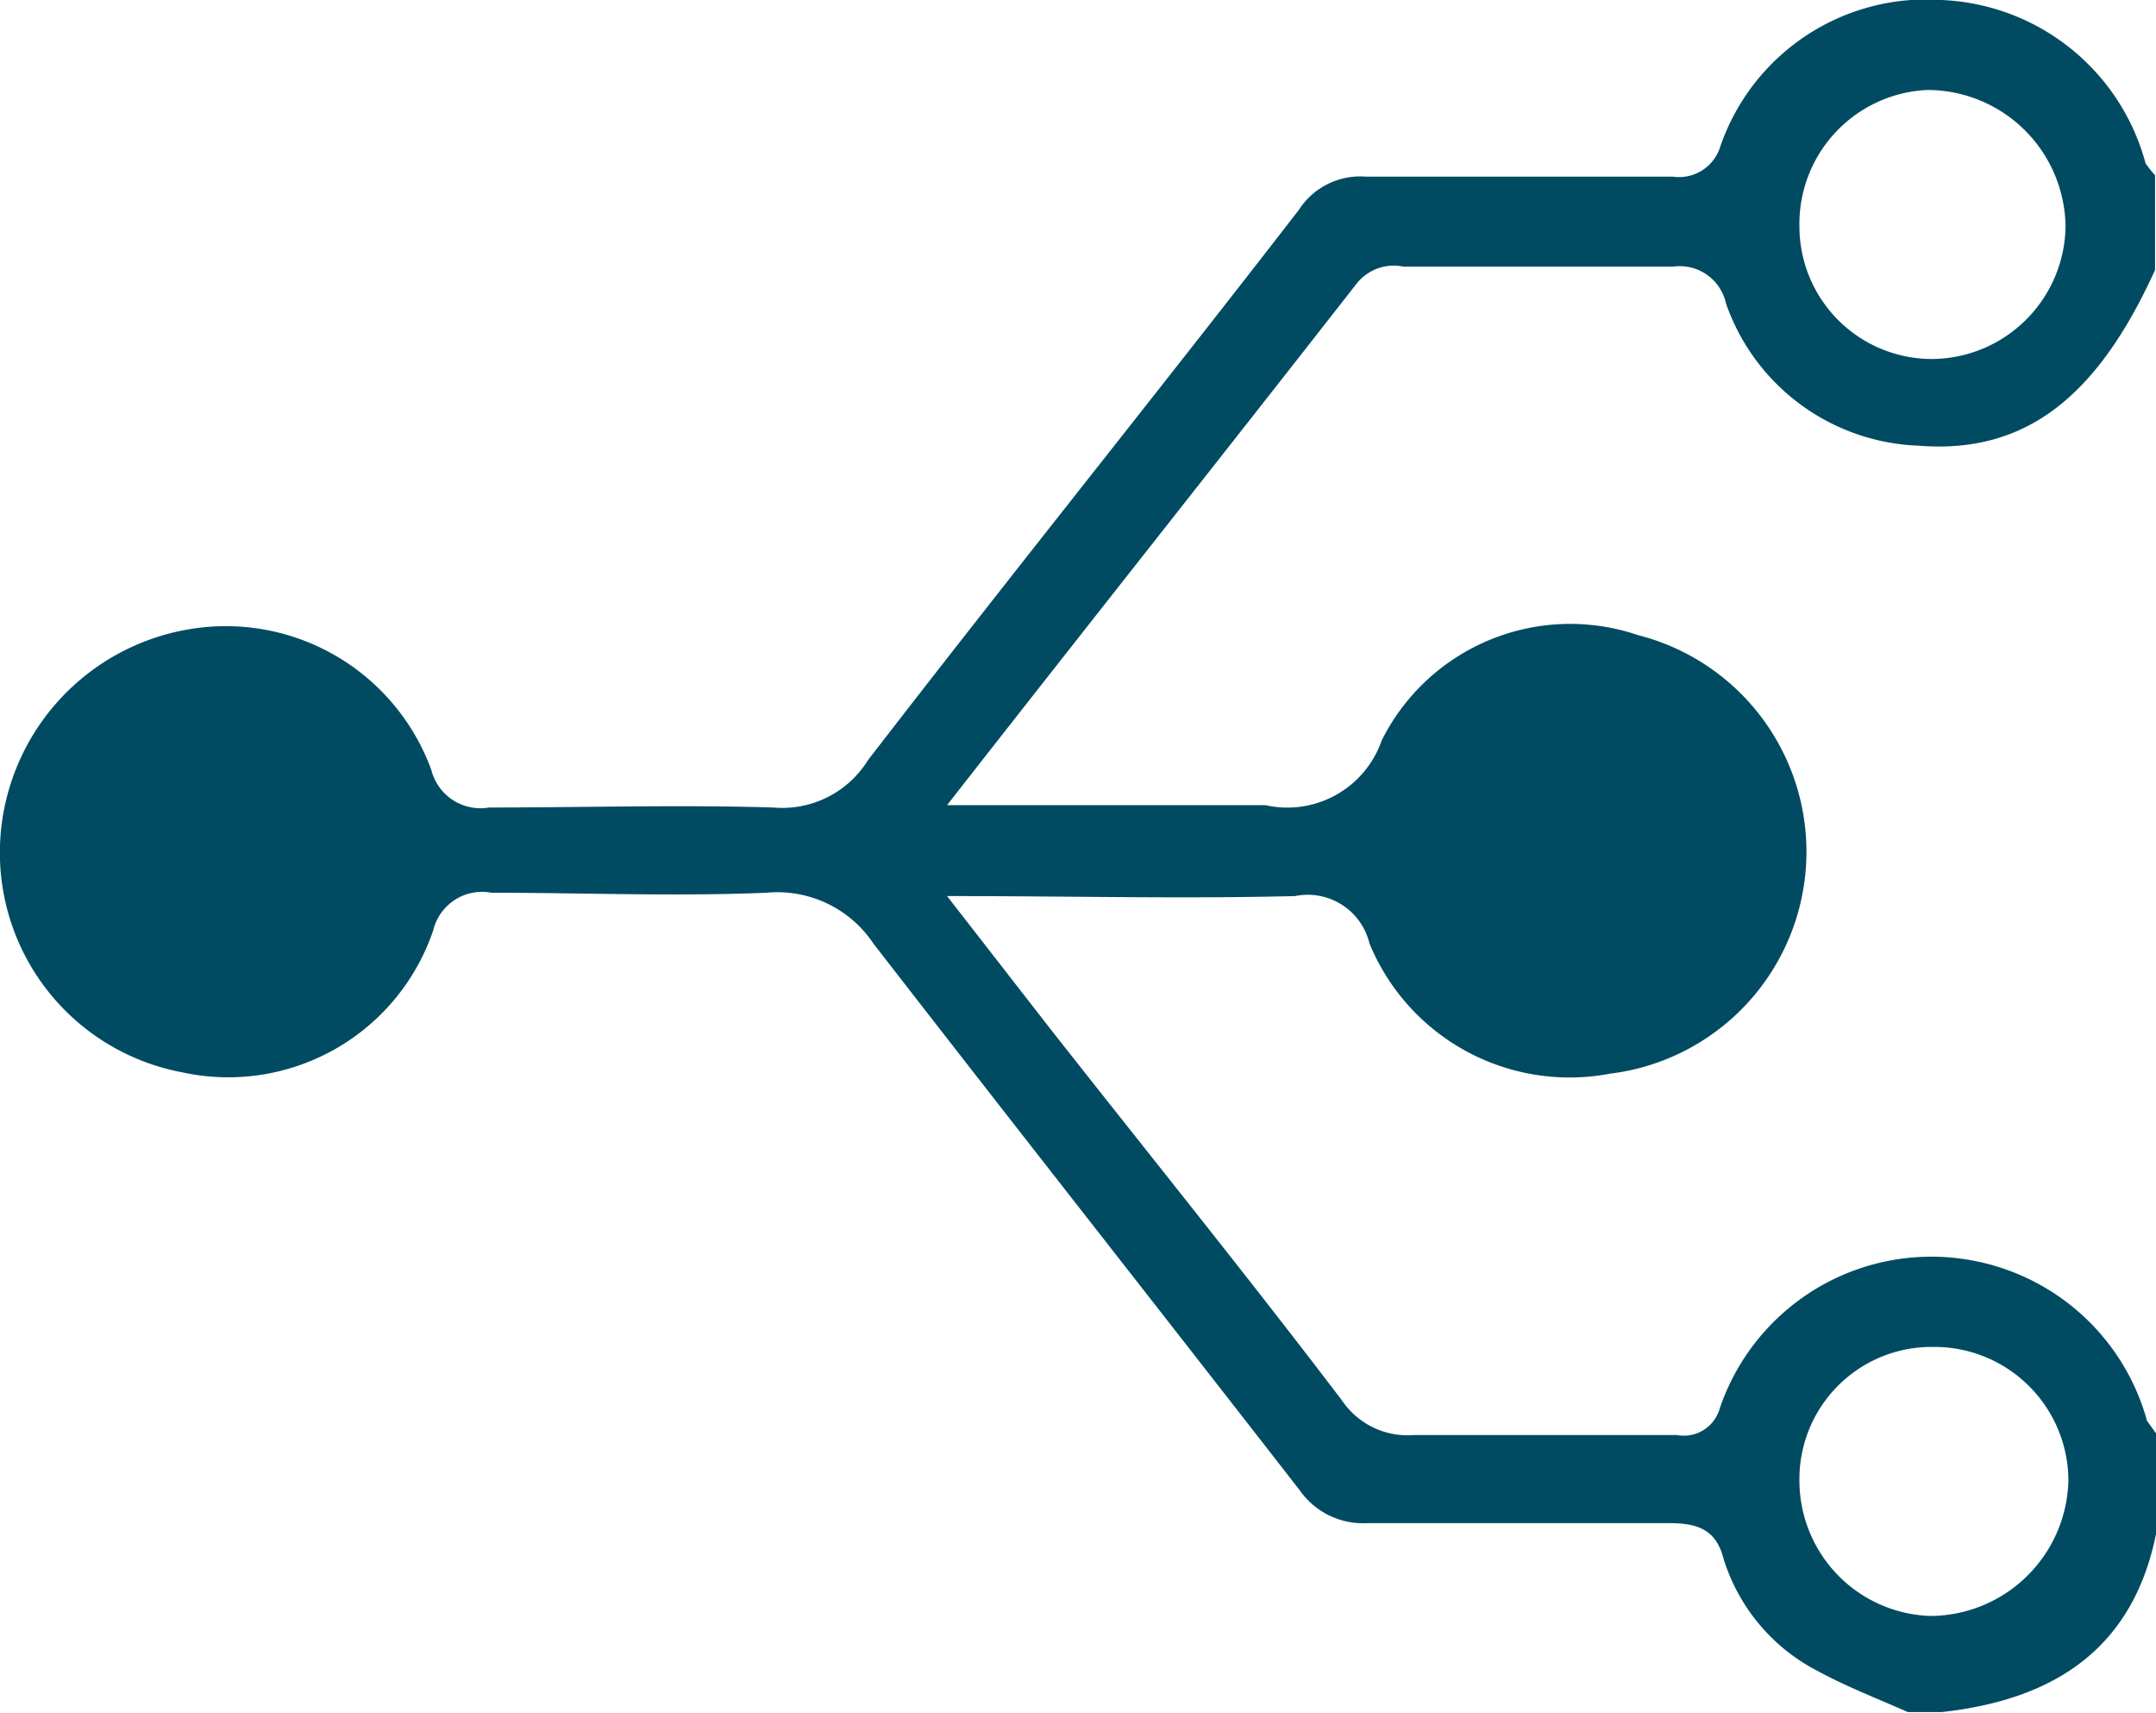 <svg xmlns="http://www.w3.org/2000/svg" id="Layer_1" data-name="Layer 1" viewBox="0 0 45.53 36.16"><defs><style>.cls-1{fill:#004b62;}</style></defs><path class="cls-1" d="M42.32,26.79a4.72,4.72,0,0,0-6,2.94.79.79,0,0,1-.91.57H29.86a1.67,1.67,0,0,1-1.52-.73c-2-2.63-4.11-5.24-6.17-7.86L20,18.92c2.6,0,5,.06,7.35,0a1.34,1.34,0,0,1,1.57,1A4.57,4.57,0,0,0,34,22.67a4.72,4.72,0,0,0,.59-9.26,4.45,4.45,0,0,0-5.41,2.22A2.11,2.11,0,0,1,26.72,17C25,17,23.3,17,21.6,17H20c2.94-3.76,5.78-7.34,8.64-11a1,1,0,0,1,1-.37h5.69a1,1,0,0,1,1.12.78,4.48,4.48,0,0,0,4.06,3c2.24.18,3.77-1,5-3.71l0-2a2.43,2.43,0,0,1-.2-.25A4.66,4.66,0,0,0,41,0a4.6,4.6,0,0,0-4.67,3.09.91.91,0,0,1-1,.64H28.85a1.54,1.54,0,0,0-1.42.7c-3,3.88-6.1,7.73-9.1,11.62a2.13,2.13,0,0,1-2,1c-2-.06-4,0-6,0a1.07,1.07,0,0,1-1.22-.79,4.62,4.62,0,0,0-4.94-3A4.79,4.79,0,0,0,0,17.84a4.72,4.72,0,0,0,3.84,4.8,4.57,4.57,0,0,0,5.31-3,1.06,1.06,0,0,1,1.23-.79c1.93,0,3.87.08,5.8,0a2.44,2.44,0,0,1,2.27,1.08c3,3.87,6,7.68,9,11.54a1.63,1.63,0,0,0,1.42.69h6.37c.61,0,1,.13,1.16.76a4,4,0,0,0,2,2.37c.61.33,1.26.58,1.89.86H41c2.38-.26,4.08-1.34,4.55-3.86v-2L45.34,30A4.71,4.71,0,0,0,42.32,26.79ZM40.7,1.9a2.92,2.92,0,0,1,2.92,2.88,2.84,2.84,0,0,1-2.84,2.8A2.8,2.8,0,0,1,38,4.79,2.83,2.83,0,0,1,40.7,1.9Zm.06,32.22A2.86,2.86,0,0,1,38,31.26a2.79,2.79,0,0,1,2.73-2.82h.15a2.83,2.83,0,0,1,2.8,2.82A2.93,2.93,0,0,1,40.76,34.12Z"></path></svg>